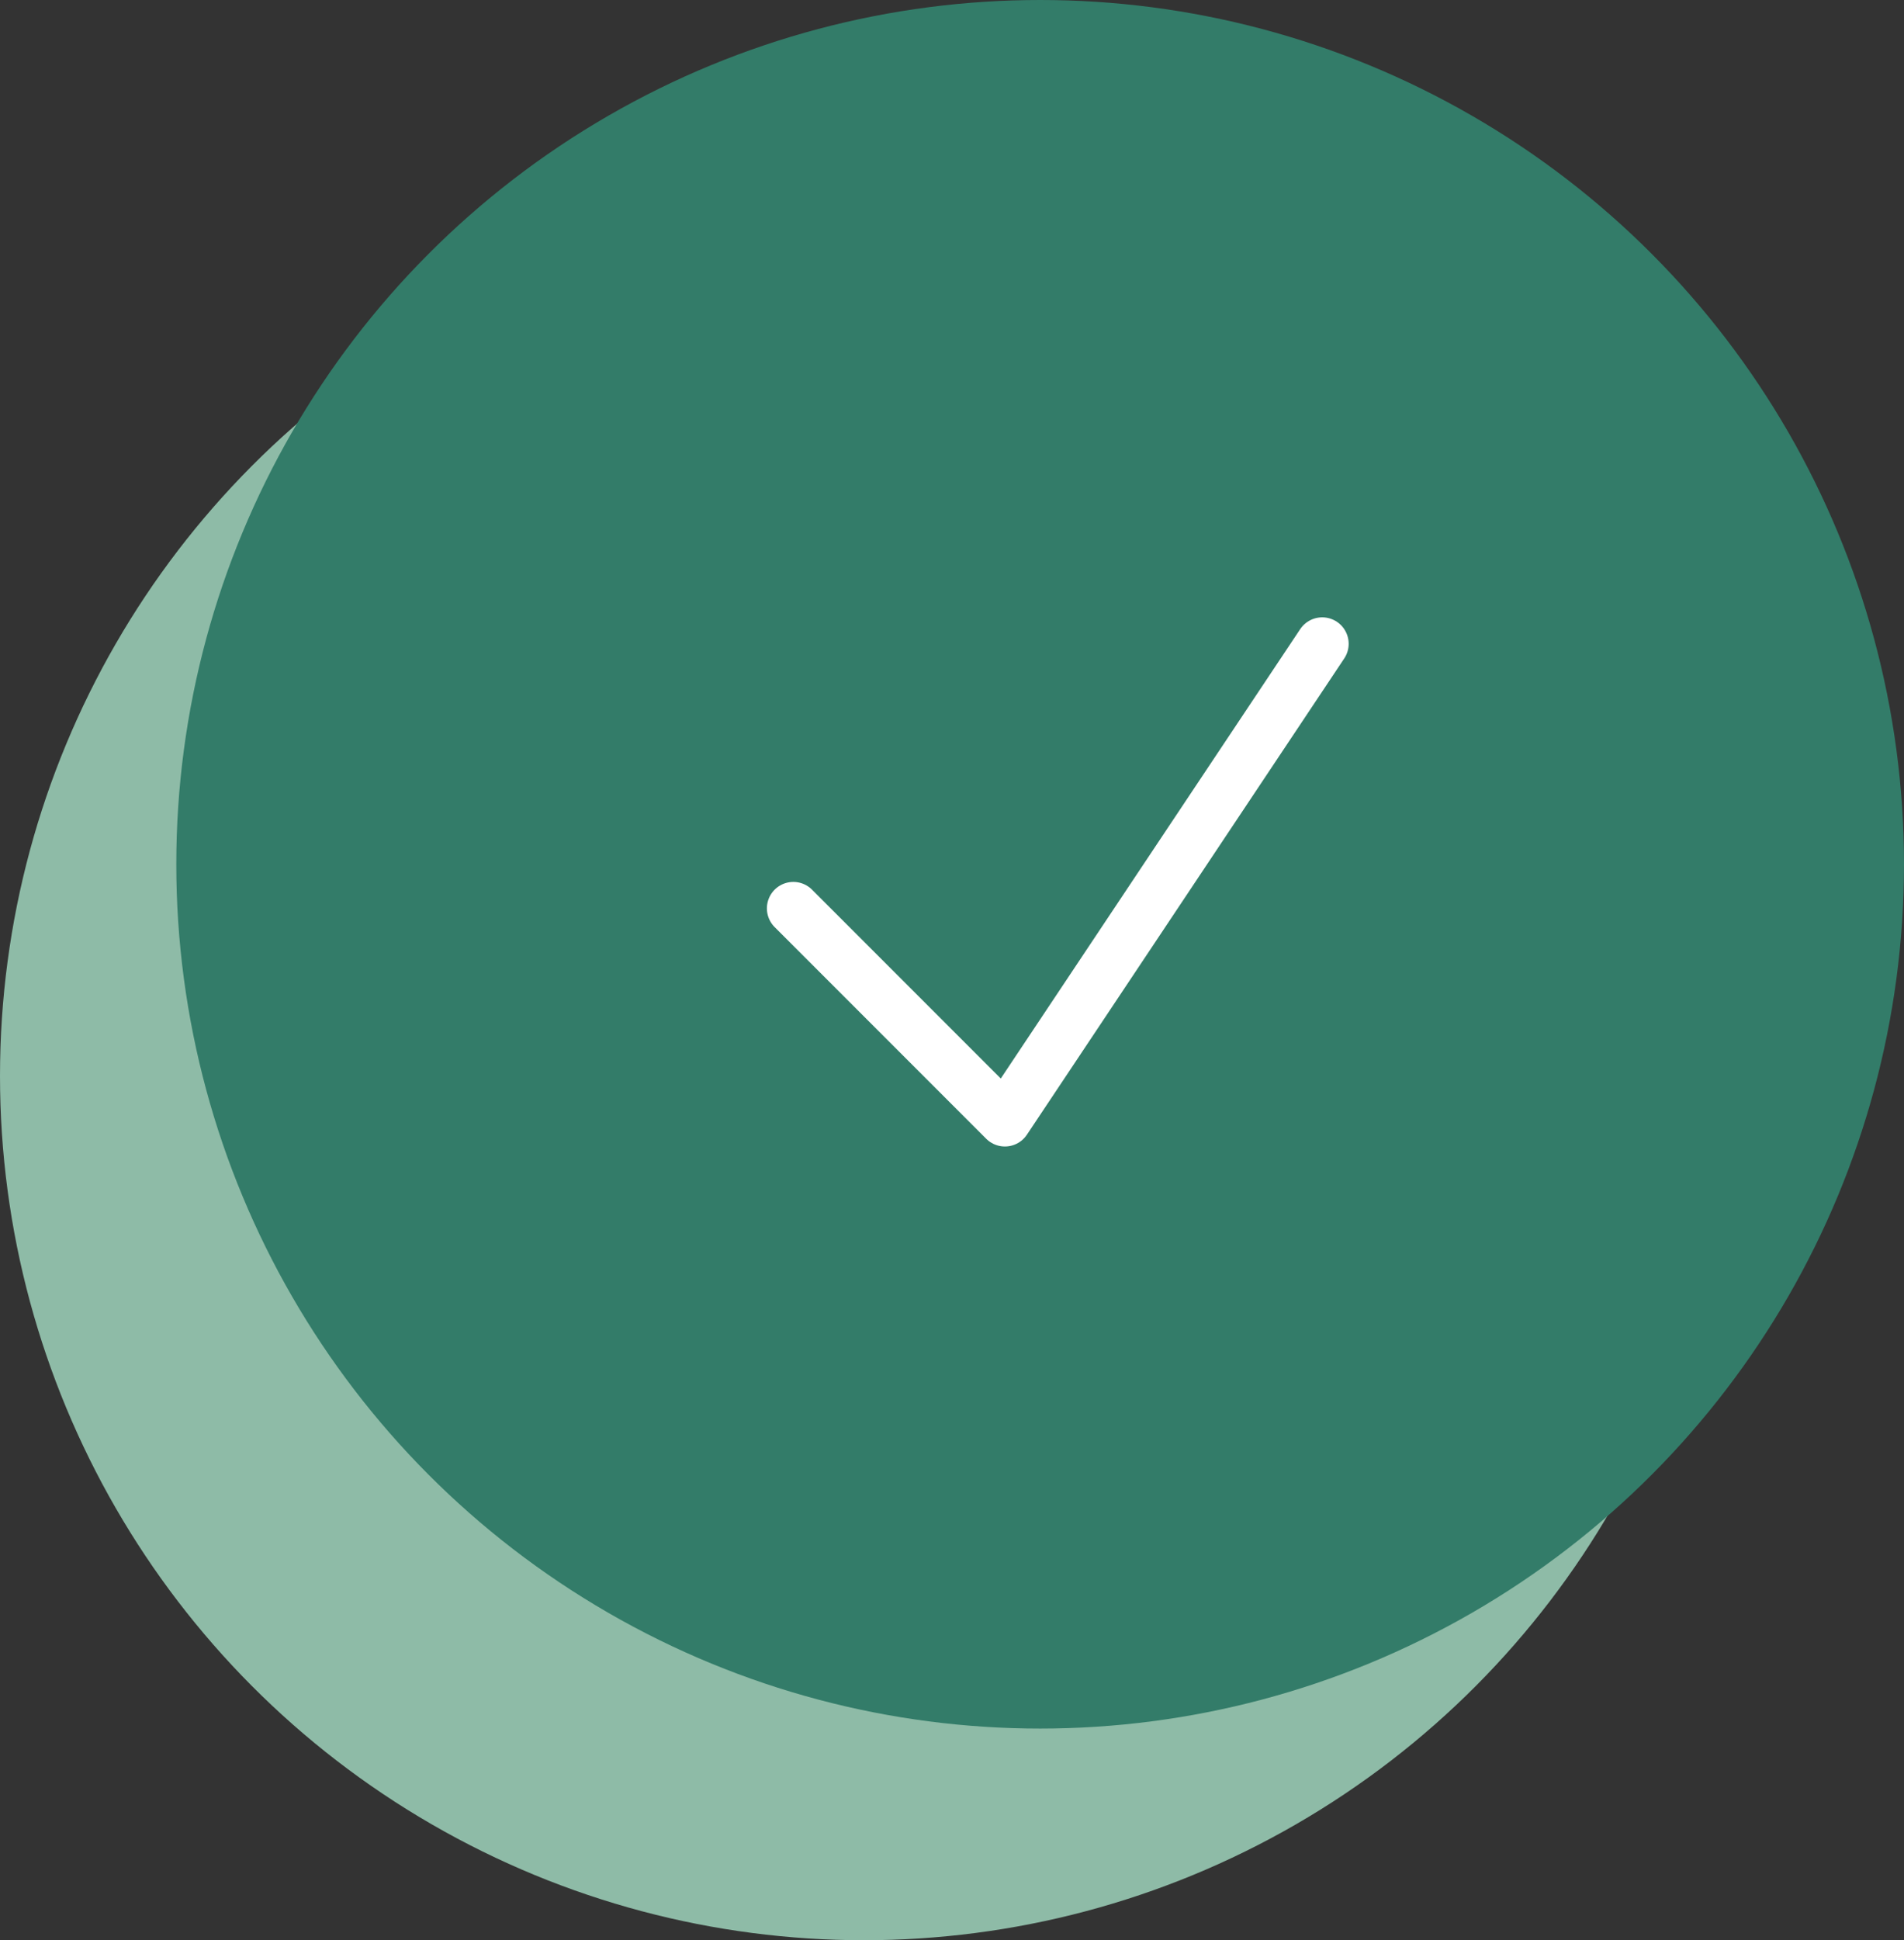 <svg width="54" height="55" viewBox="0 0 54 55" fill="none" xmlns="http://www.w3.org/2000/svg">
<rect x="0" y="0" width="54" height="55" fill="#333333" stroke="none"/>
<circle cx="24.5" cy="30.5" r="24.5" fill="#8EBBA7"></circle>
<circle cx="29.5" cy="24.5" r="24.5" fill="#337C69"></circle>
<path d="M22.5 25.75L28.5 31.75L37.5 18.25" stroke="white" stroke-width="1.5" stroke-linecap="round" stroke-linejoin="round"></path>
</svg>
